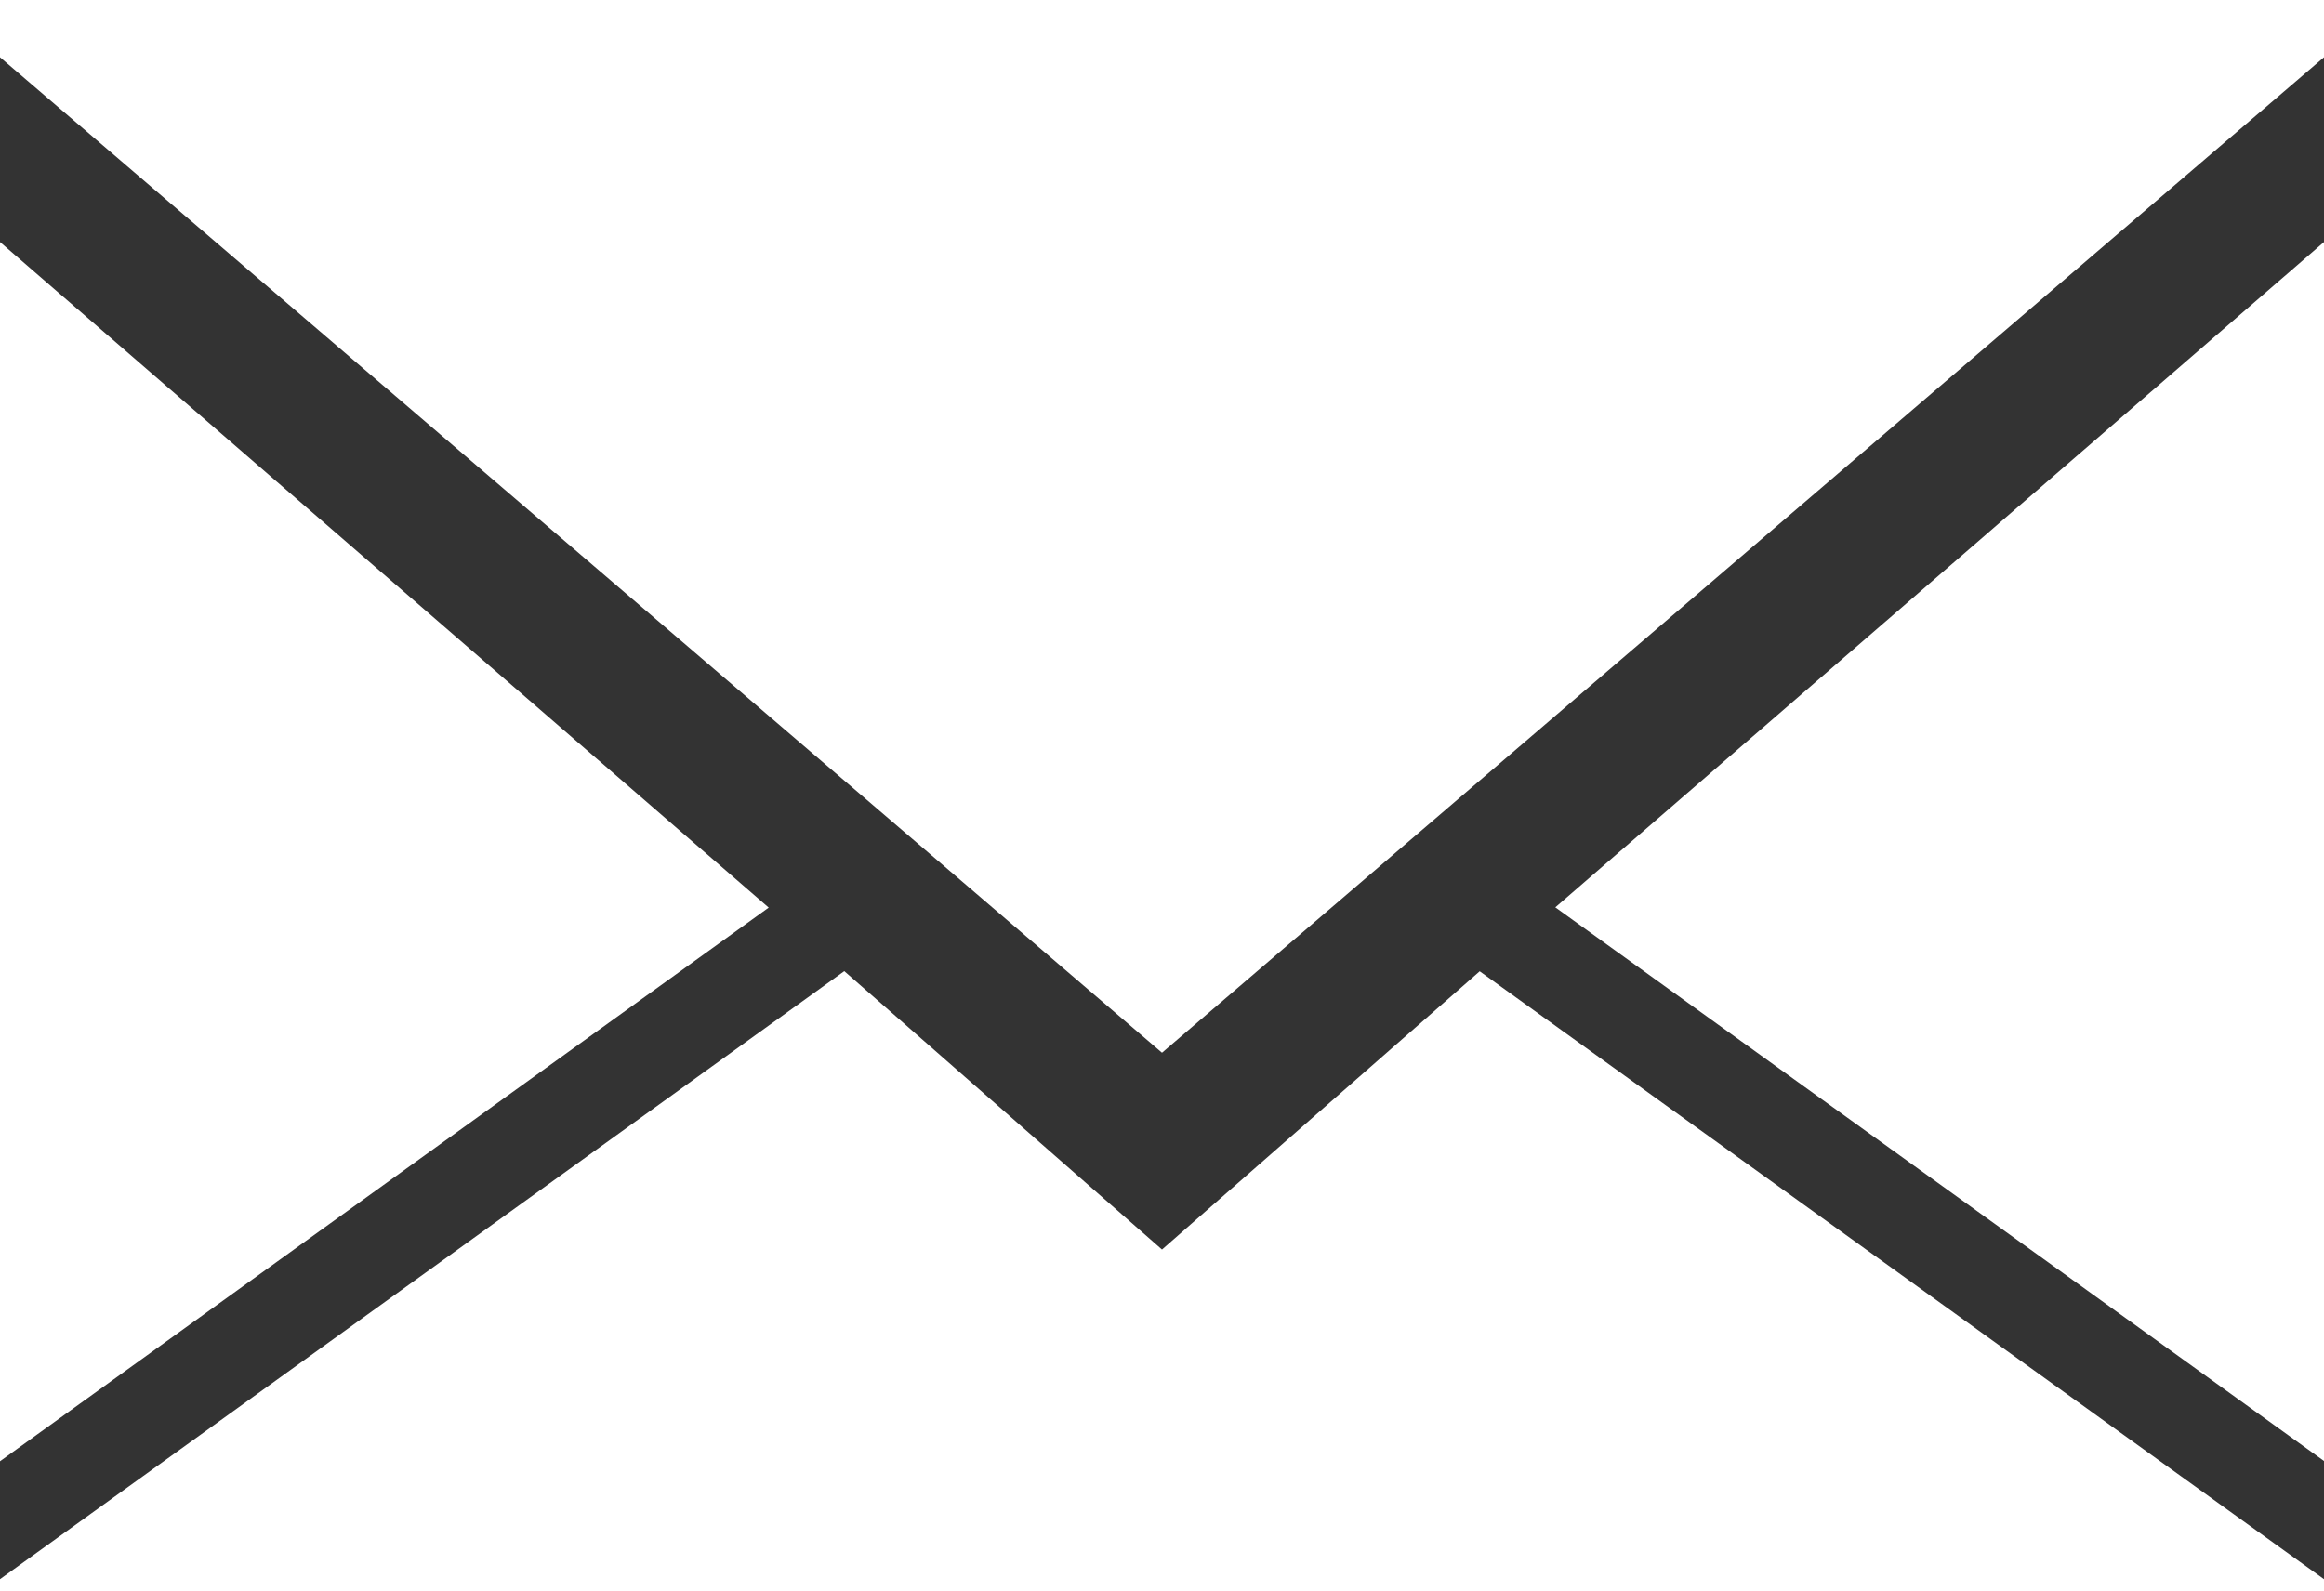 <svg xmlns="http://www.w3.org/2000/svg" width="17" height="11.644" viewBox="0 0 17 11.644">
  <rect x="0" y="0" width="17" height="11.644" fill="#333333" stroke="none"/>
  <path id="mail-svgrepo-com" d="M17,8.2,8.5,15.484,0,8.2V7.781H17Zm0,10.271-5.623-4.051L17,9.552ZM0,9.552l5.623,4.87L0,18.473Zm8.5,7.372,2.324-2.036L17,19.336v.089H0v-.089l6.176-4.449Z" transform="translate(0 -7.781)" fill="#fff"/>
</svg>

